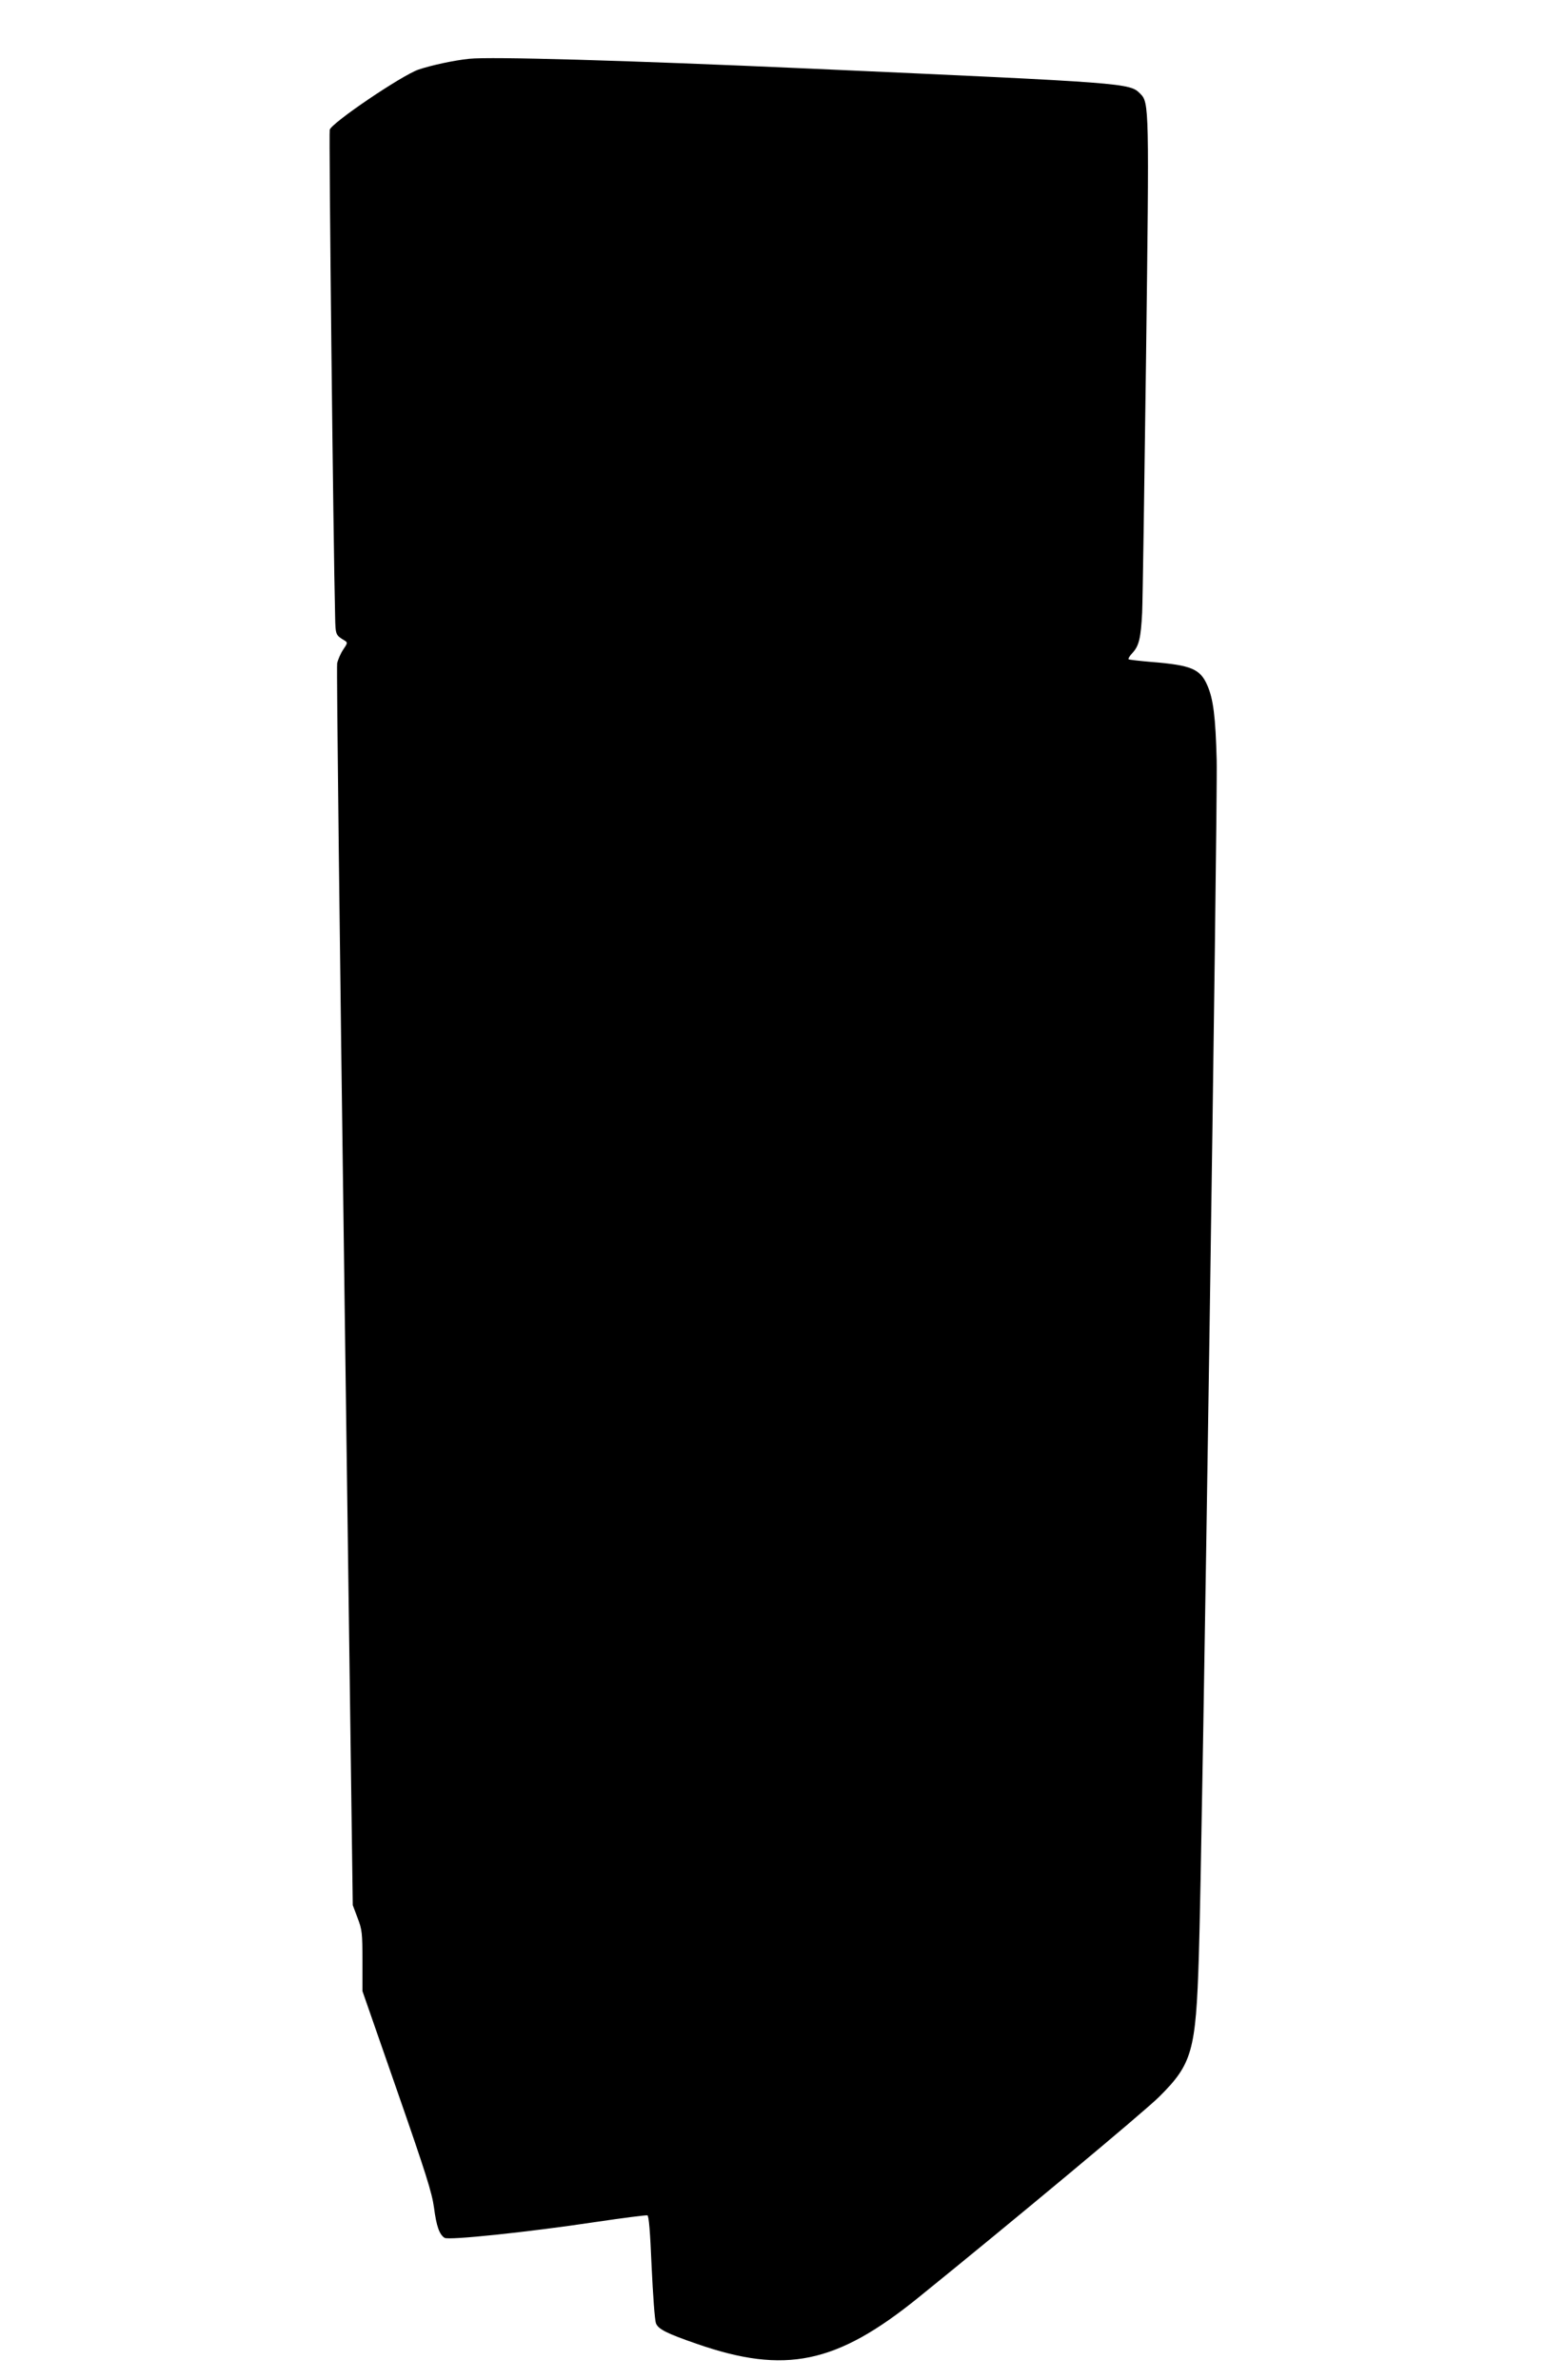 <?xml version="1.0" standalone="no"?>
<!DOCTYPE svg PUBLIC "-//W3C//DTD SVG 20010904//EN"
 "http://www.w3.org/TR/2001/REC-SVG-20010904/DTD/svg10.dtd">
<svg version="1.0" xmlns="http://www.w3.org/2000/svg"
 width="842pt" height="1280pt" viewBox="0 0 842 1280"
 preserveAspectRatio="xMidYMid meet">
<g transform="translate(0,1280) scale(0.1,-0.1)"
fill="#000000" stroke="none">
<path d="M2525 12484 c-85 -9 -204 -35 -273 -58 -90 -31 -469 -287 -478 -324
-5 -18 19 -2222 29 -2615 2 -102 2 -102 52 -132 16 -10 15 -14 -9 -49 -14 -21
-28 -54 -32 -73 -4 -20 14 -1530 39 -3357 l45 -3321 26 -69 c24 -63 26 -80 26
-231 l0 -162 186 -534 c156 -448 188 -550 199 -630 13 -101 29 -145 57 -163
22 -14 451 31 811 85 148 22 274 38 280 36 8 -2 15 -87 23 -278 7 -151 17
-287 23 -302 12 -32 58 -55 220 -111 475 -165 751 -108 1191 248 501 405 1217
1001 1297 1081 177 176 197 244 213 755 18 525 102 6210 96 6431 -6 234 -18
331 -51 405 -38 87 -87 107 -296 124 -68 6 -125 12 -127 15 -3 3 6 18 20 33
36 38 46 80 53 217 3 66 12 684 21 1372 17 1348 17 1371 -31 1419 -58 58 -62
58 -1775 135 -1006 45 -1719 65 -1835 53z"/>
</g>
</svg>
